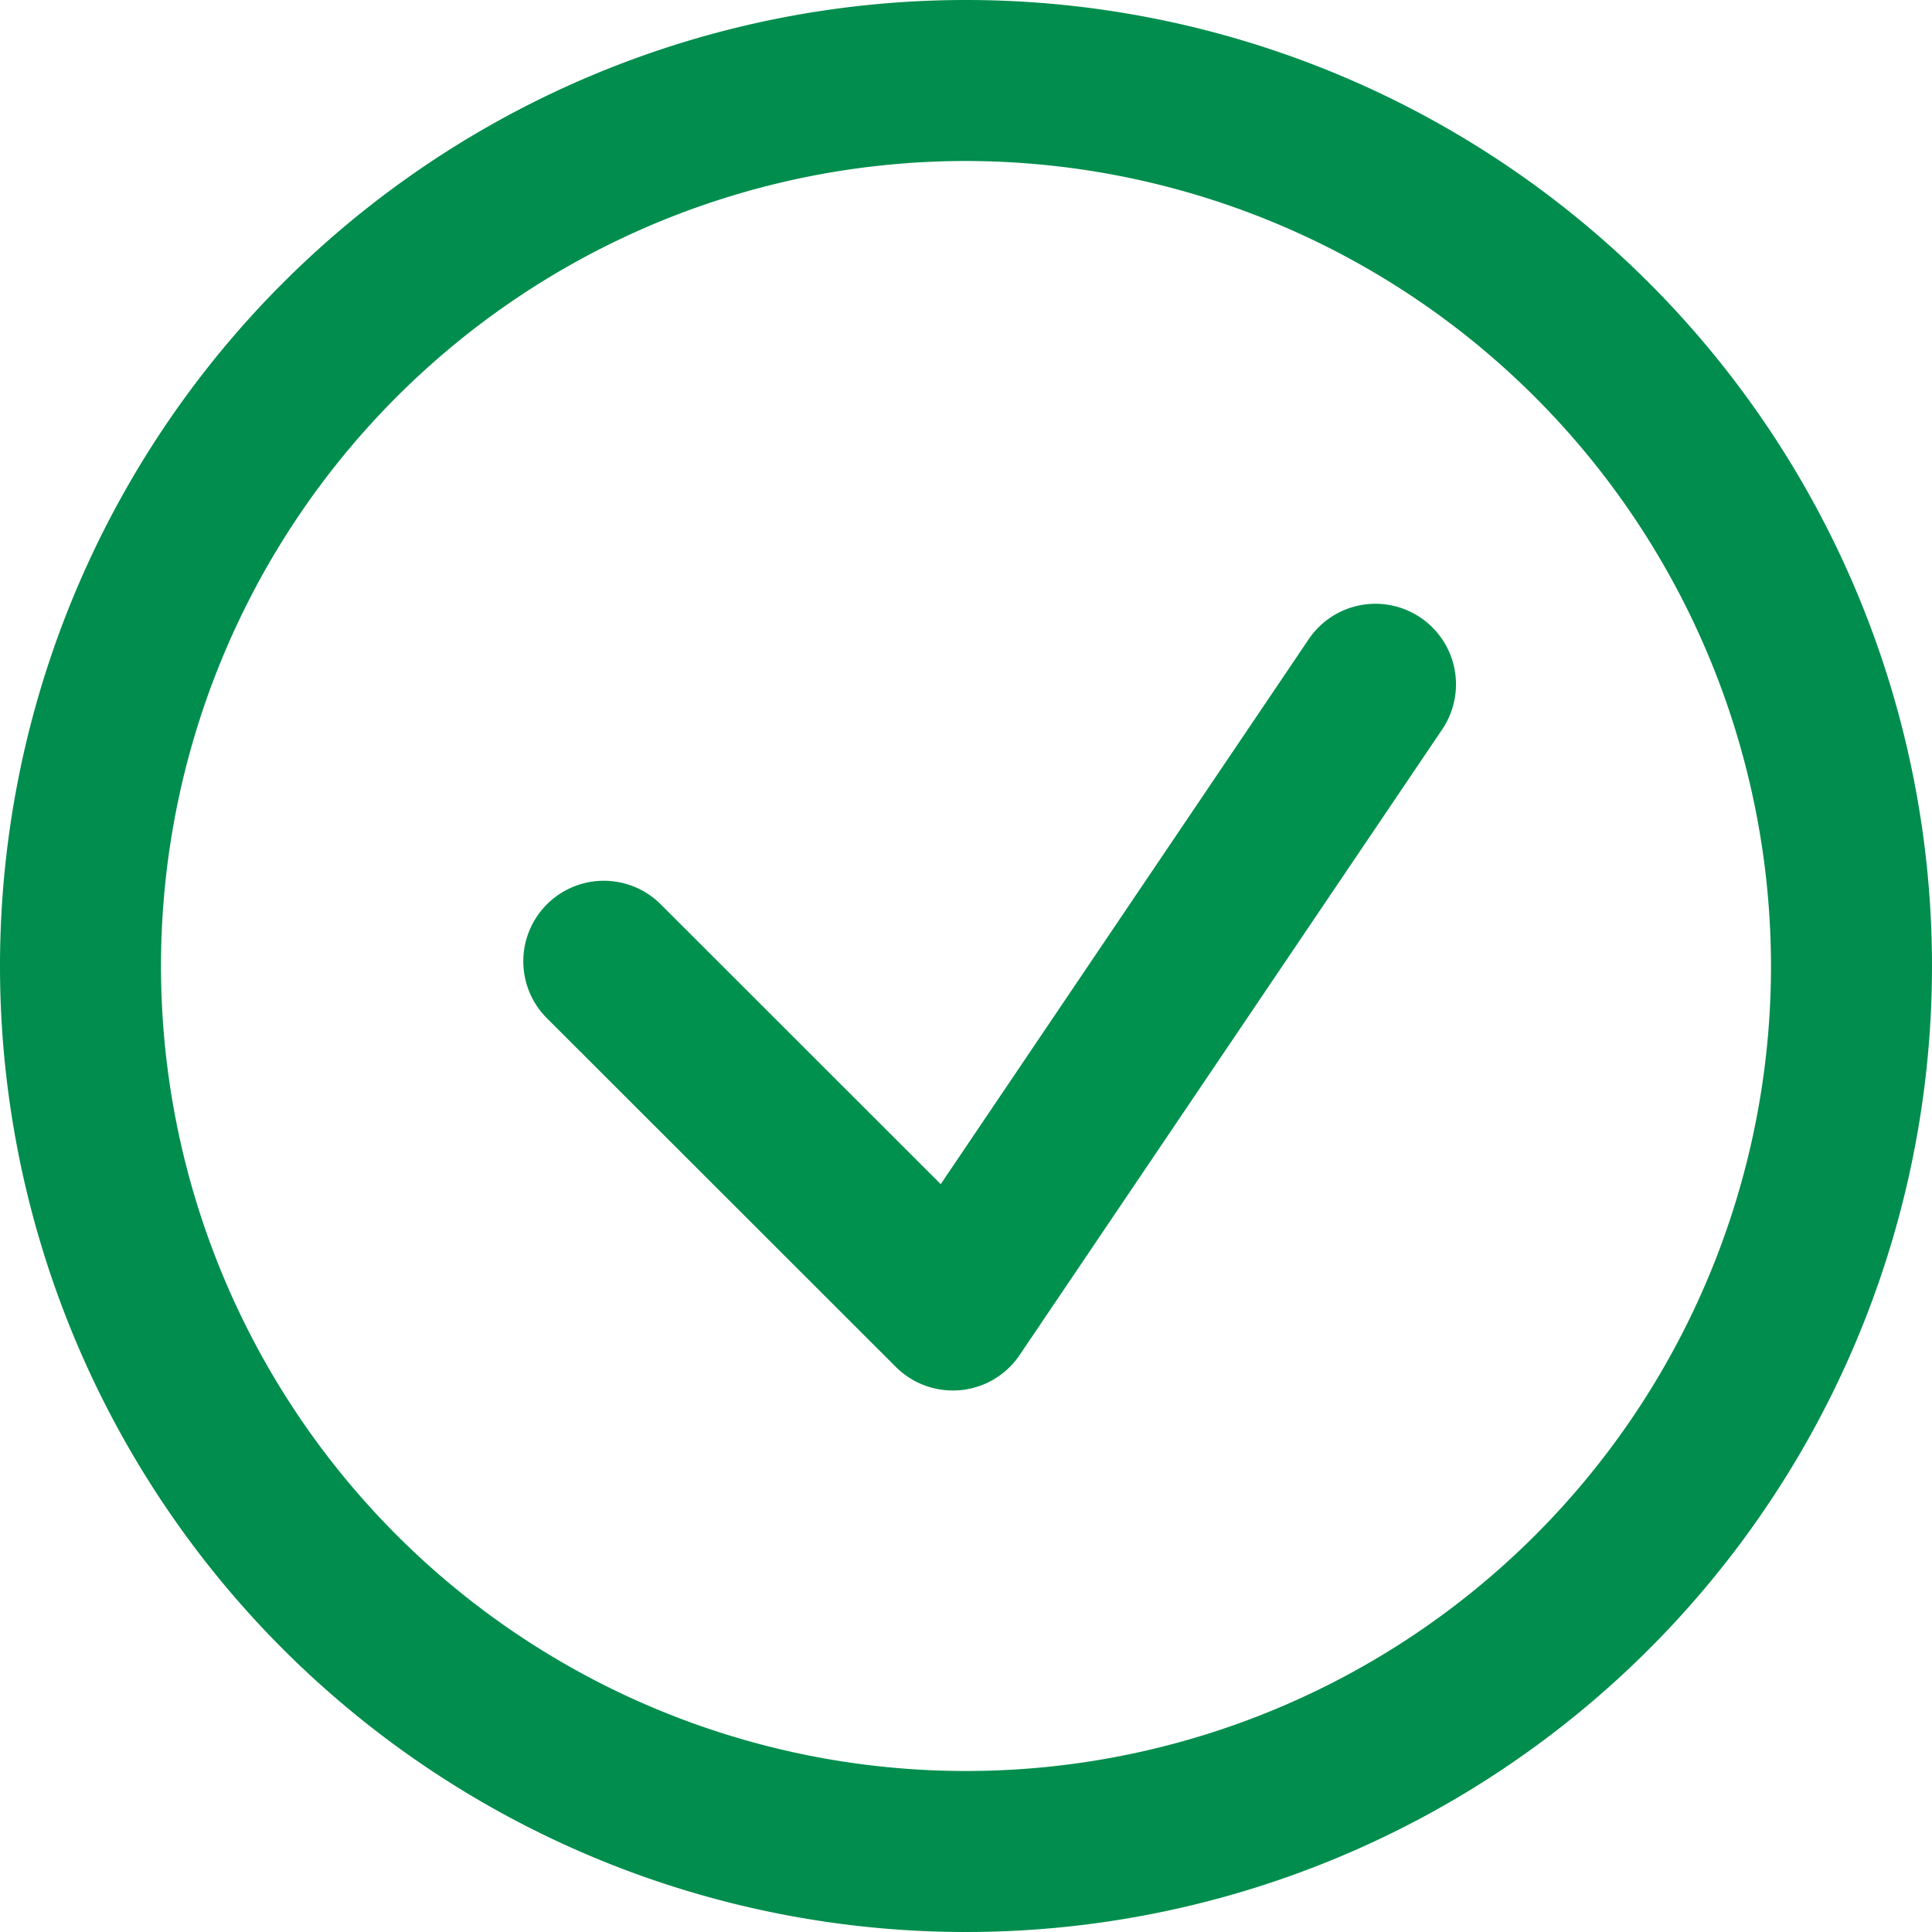<?xml version="1.0" encoding="UTF-8"?> <svg xmlns="http://www.w3.org/2000/svg" width="24" height="24" viewBox="0 0 24 24"><g transform="translate(0.154)"><path d="M12,2A10,10,0,1,0,22,12,10.011,10.011,0,0,0,12,2m0-2A12,12,0,1,1,0,12,12,12,0,0,1,12,0Z" transform="translate(-0.154)" fill="#008d4d"></path><path d="M-14223.667-6266.422a1,1,0,0,1-.707-.292l-4.335-4.332a1,1,0,0,1,0-1.415,1,1,0,0,1,1.414,0l3.478,3.476,4.571-6.769a1,1,0,0,1,1.389-.269,1,1,0,0,1,.27,1.388l-5.25,7.773a1,1,0,0,1-.733.436C-14223.6-6266.424-14223.635-6266.422-14223.667-6266.422Z" transform="translate(14235.349 6283.695)" fill="#00914e"></path></g></svg> 